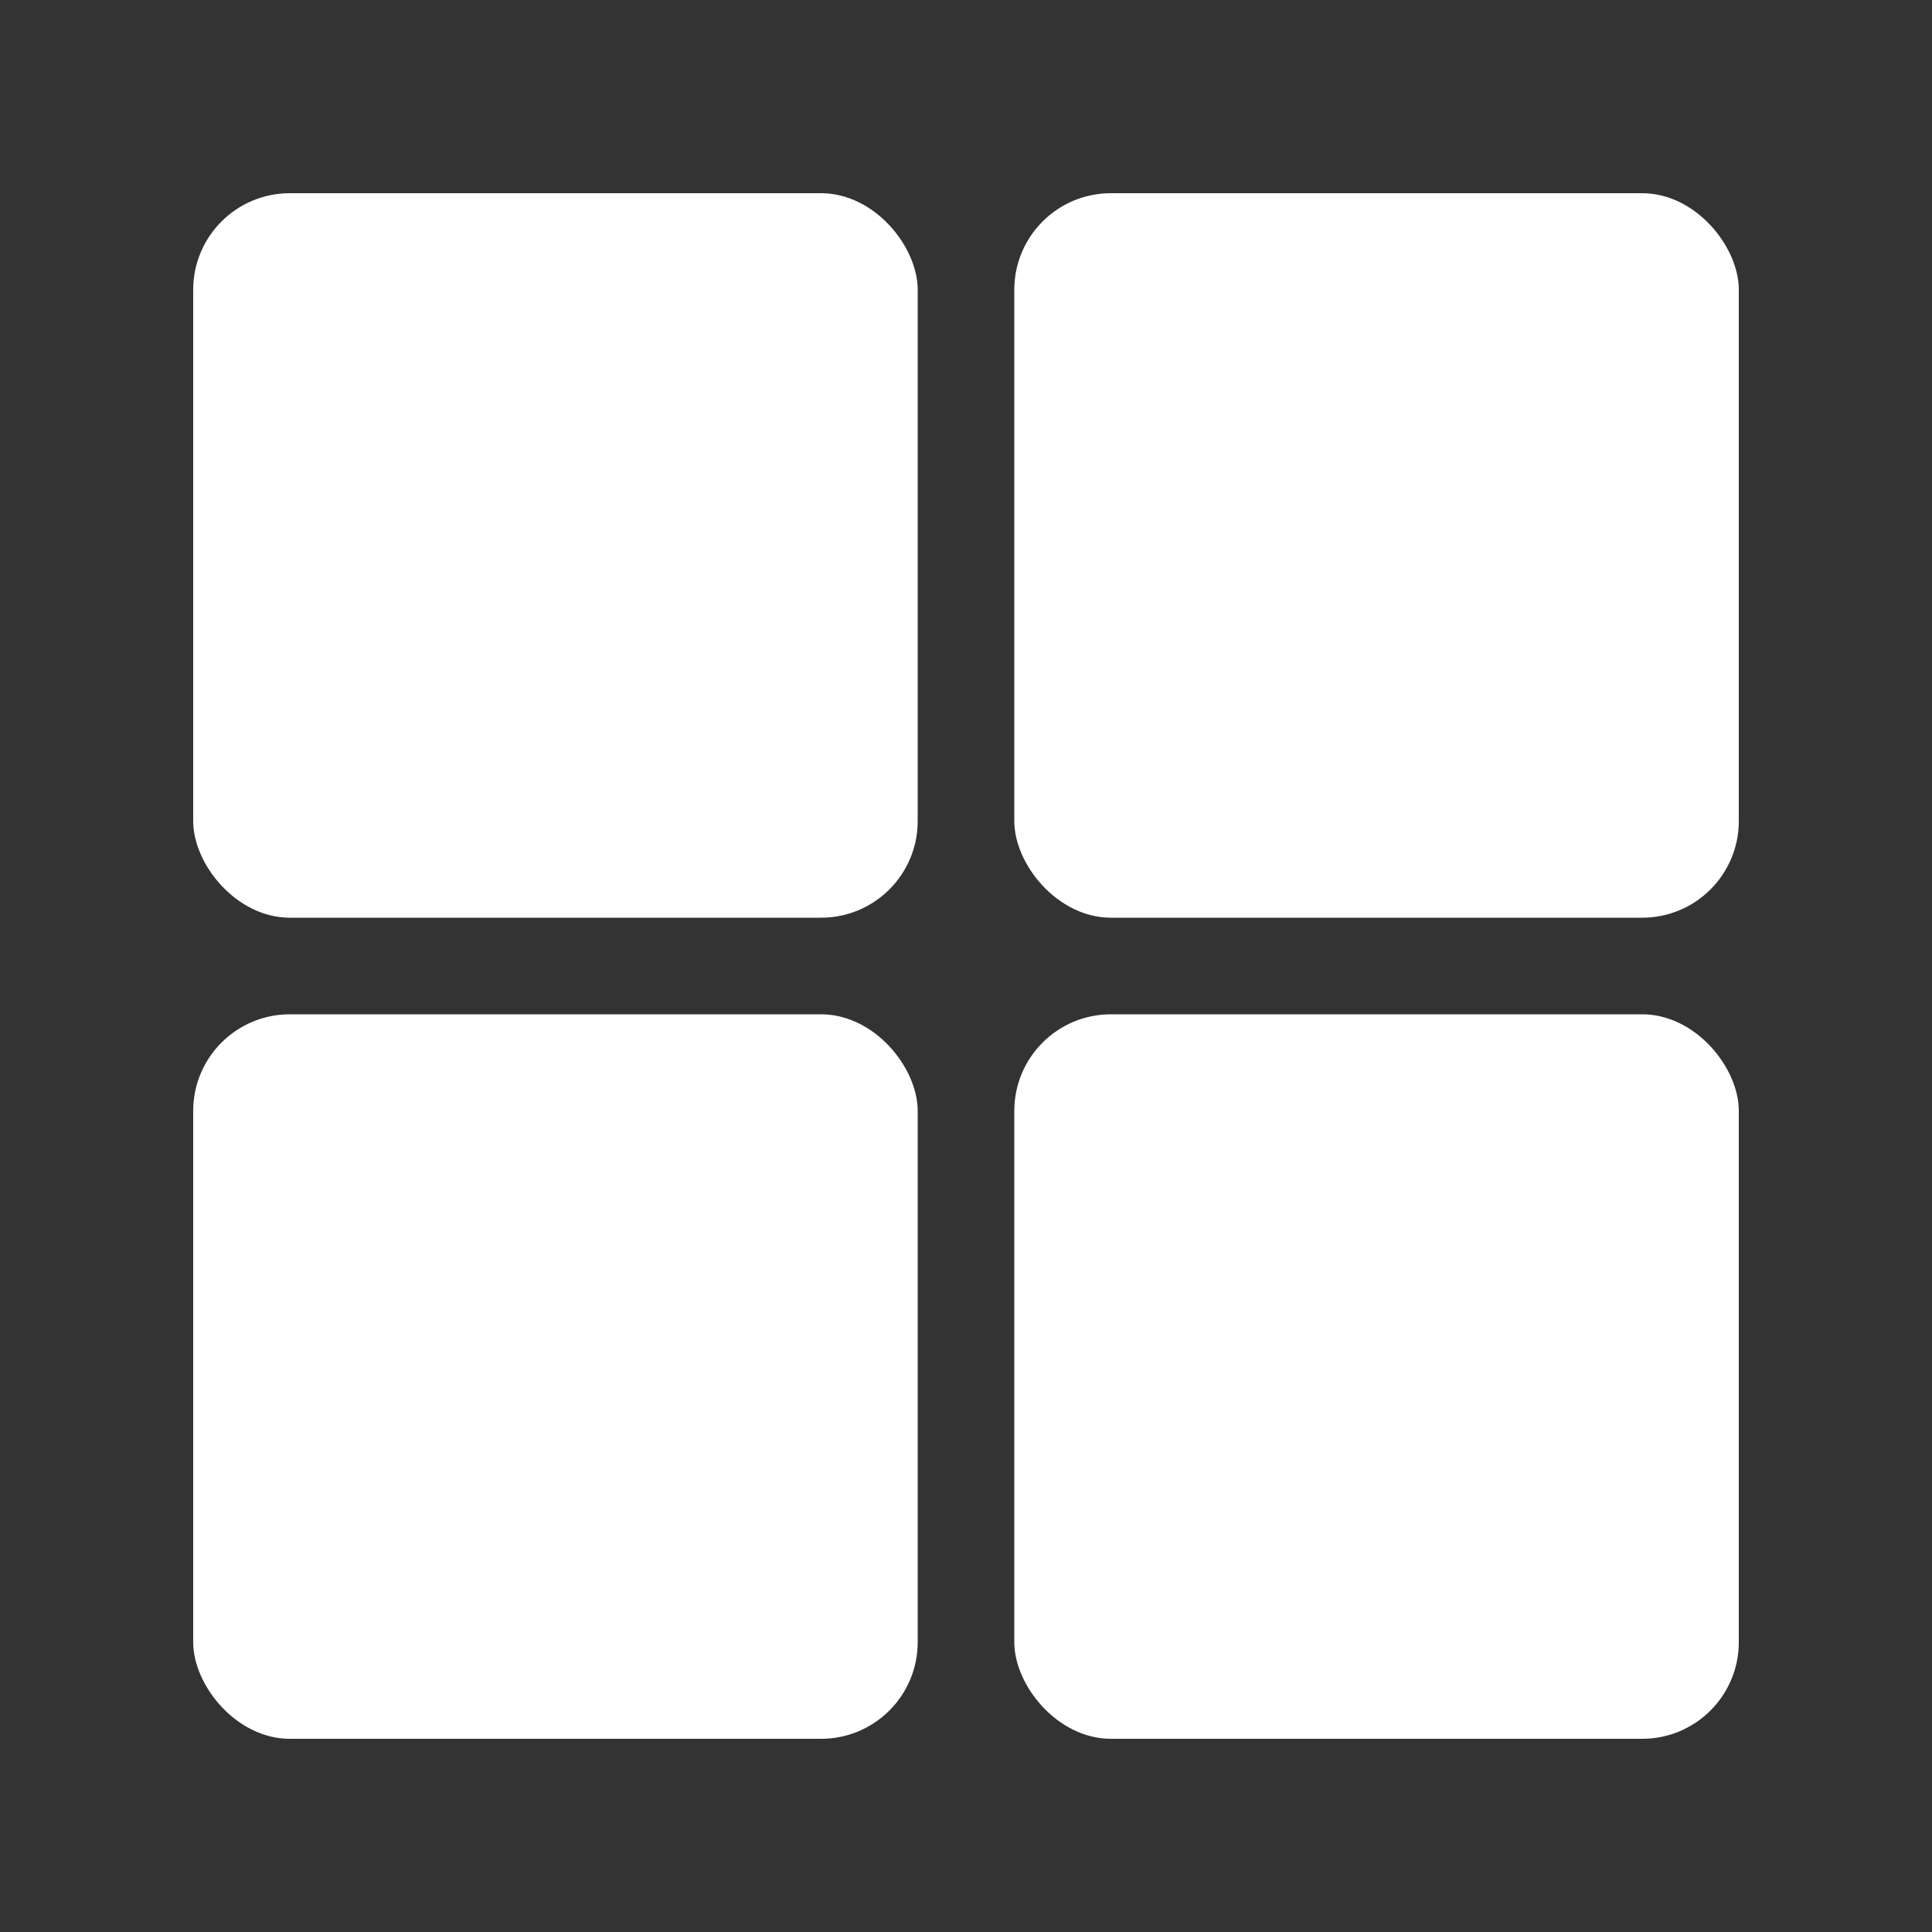 <?xml version="1.0" encoding="UTF-8"?> <svg xmlns="http://www.w3.org/2000/svg" width="40" height="40" viewBox="0 0 40 40" fill="none"><rect x="0" y="0" width="40" height="40" fill="#333333" stroke="none"/> <rect x="4" y="4" width="15" height="15" rx="2" fill="white"></rect> <rect x="21" y="4" width="15" height="15" rx="2" fill="white"></rect> <rect x="21" y="21" width="15" height="15" rx="2" fill="white"></rect> <rect x="4" y="21" width="15" height="15" rx="2" fill="white"></rect> </svg> 